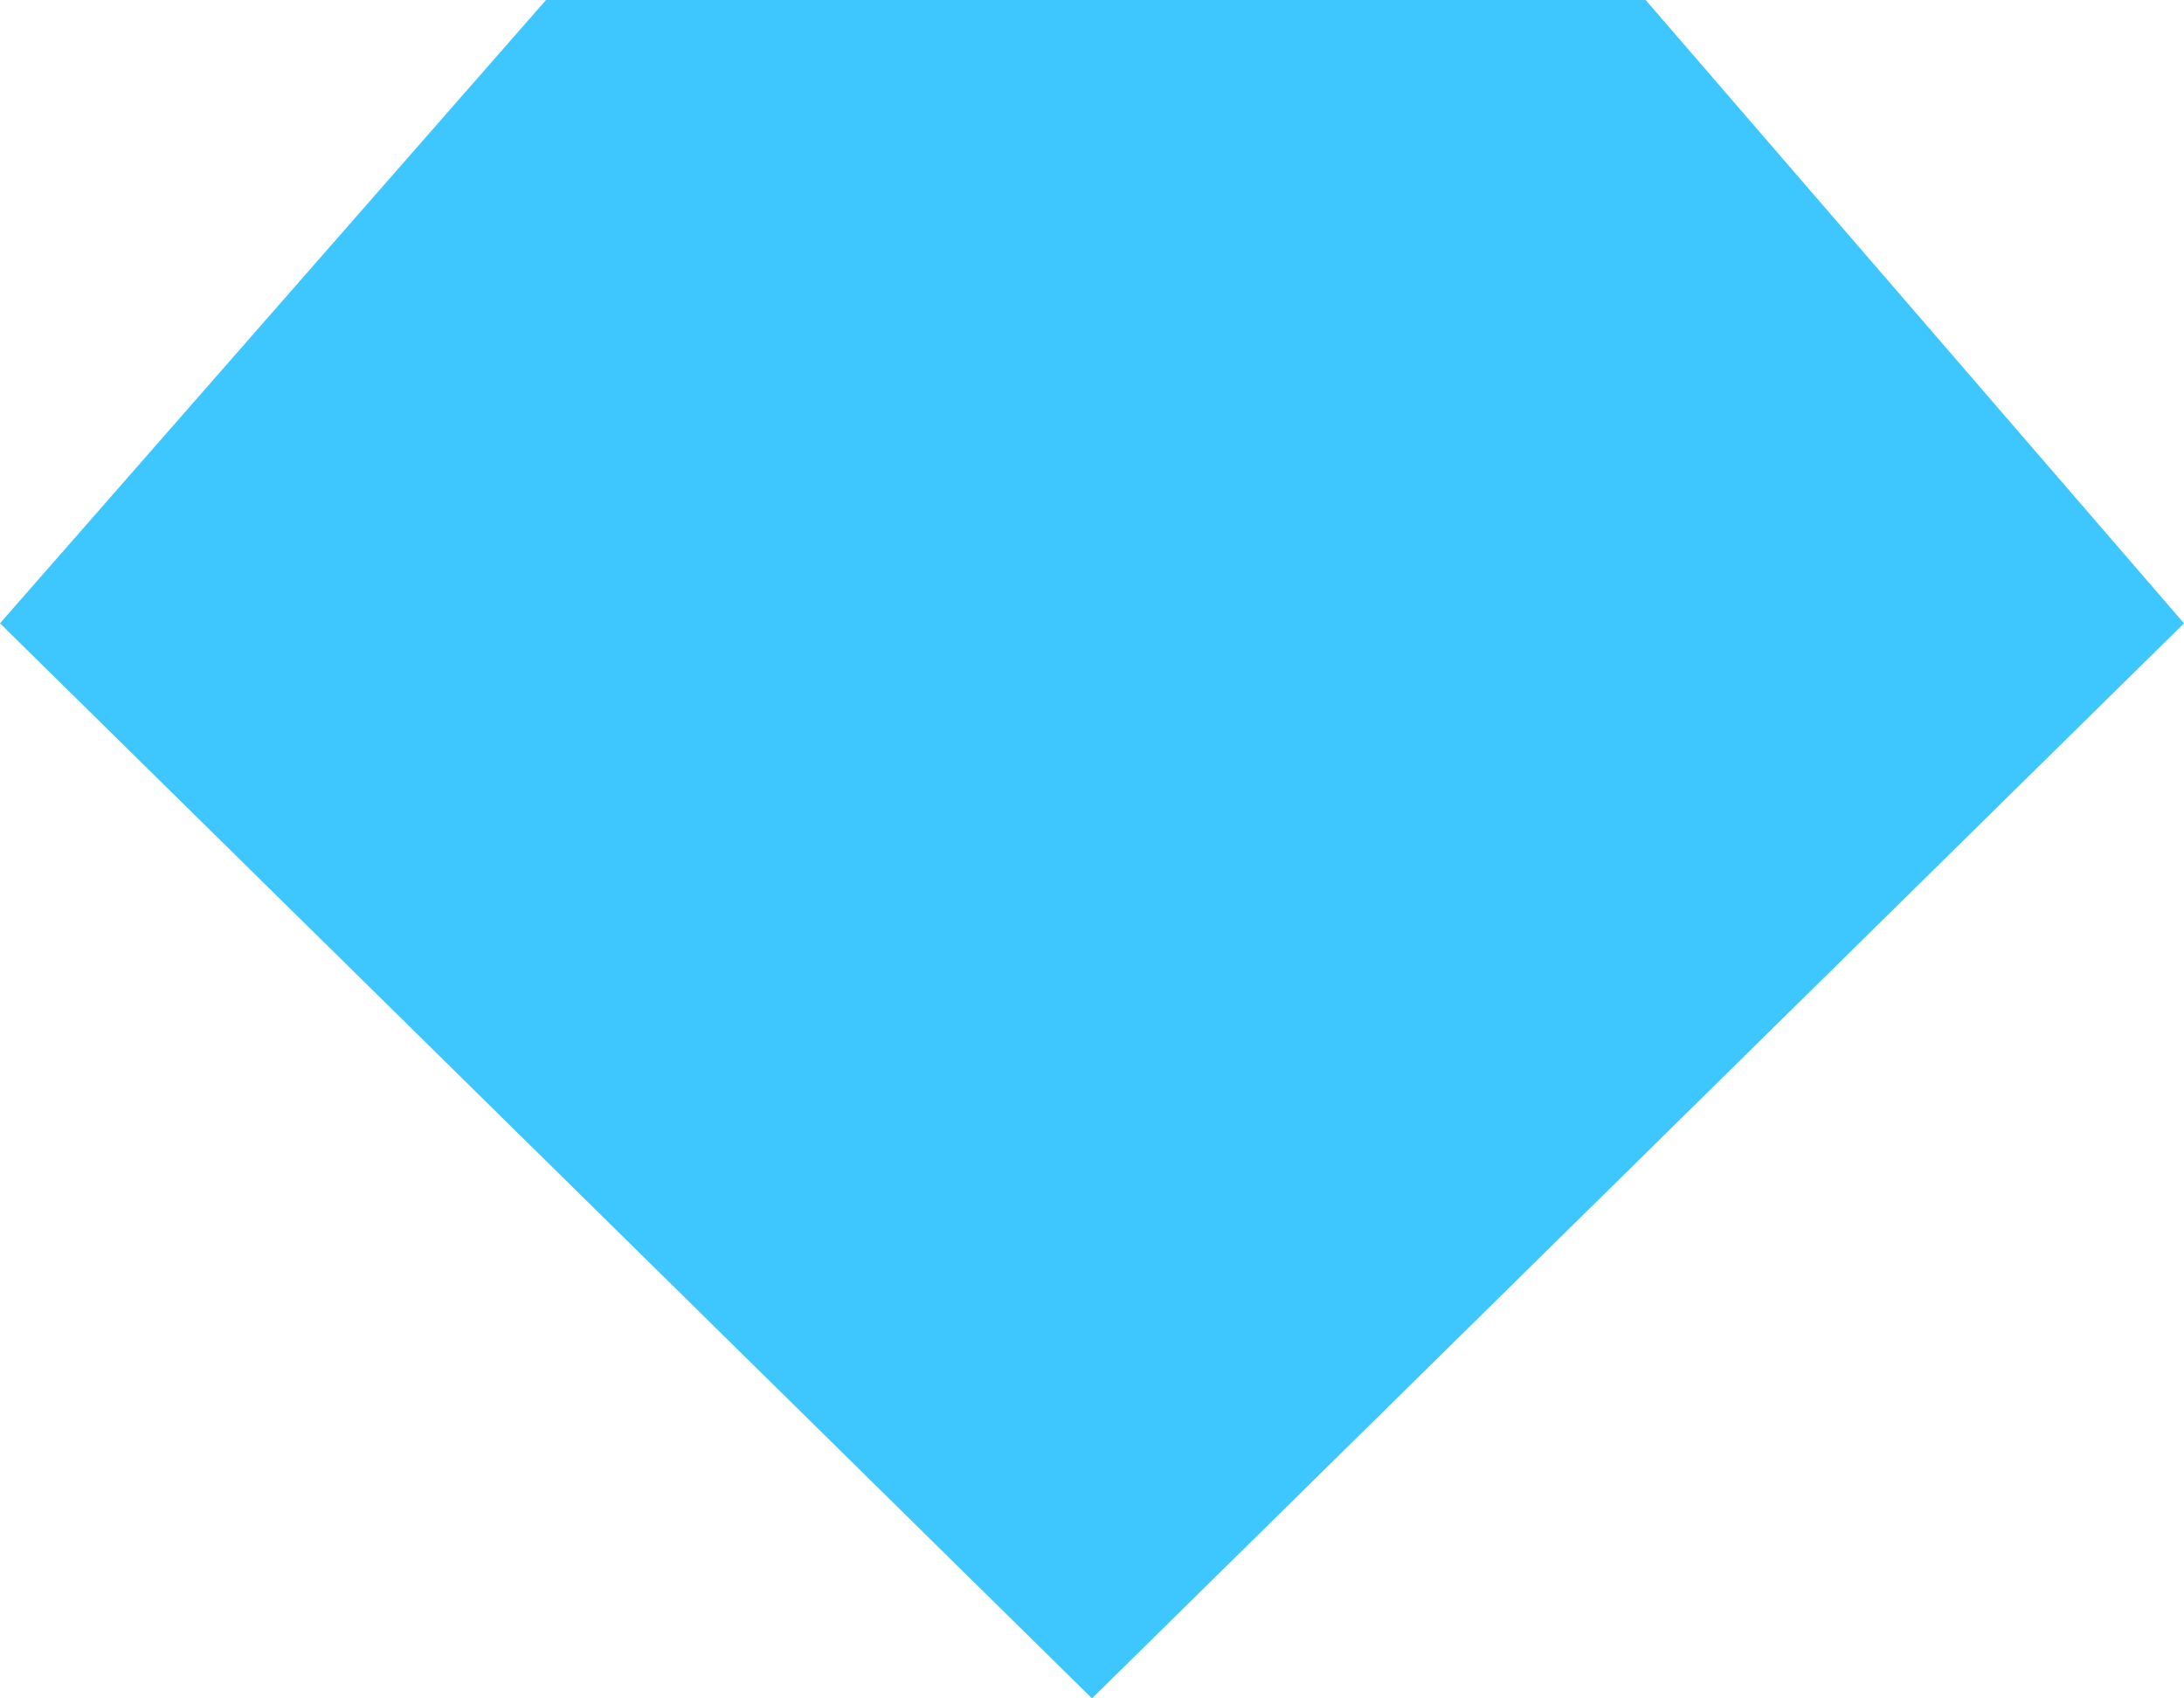 <svg xmlns="http://www.w3.org/2000/svg" width="18" height="14" viewBox="0 0 18 14"><g id="level2" transform="translate(0 -2)"><path id="Triangle-Copy-10" d="M9-2l9-8.862L13.563-16H4.5L0-10.862Z" transform="translate(0 18)" fill="#3ec6ff" fill-rule="evenodd"/></g></svg>